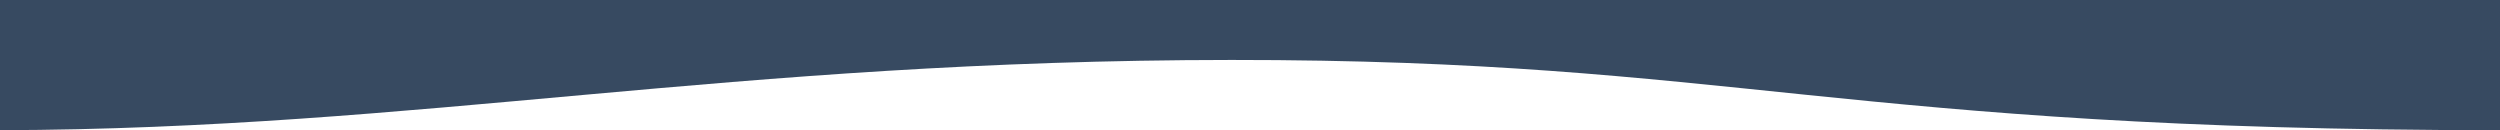 <svg width="960" height="50" viewBox="0 0 960 50" fill="none" xmlns="http://www.w3.org/2000/svg">
<path d="M960 50C705.75 49.908 666.937 22.928 472.875 23.02C280.446 23.111 161.576 49.549 0 49.994L0 0H960V50Z" fill="#374A61"/>
</svg>
